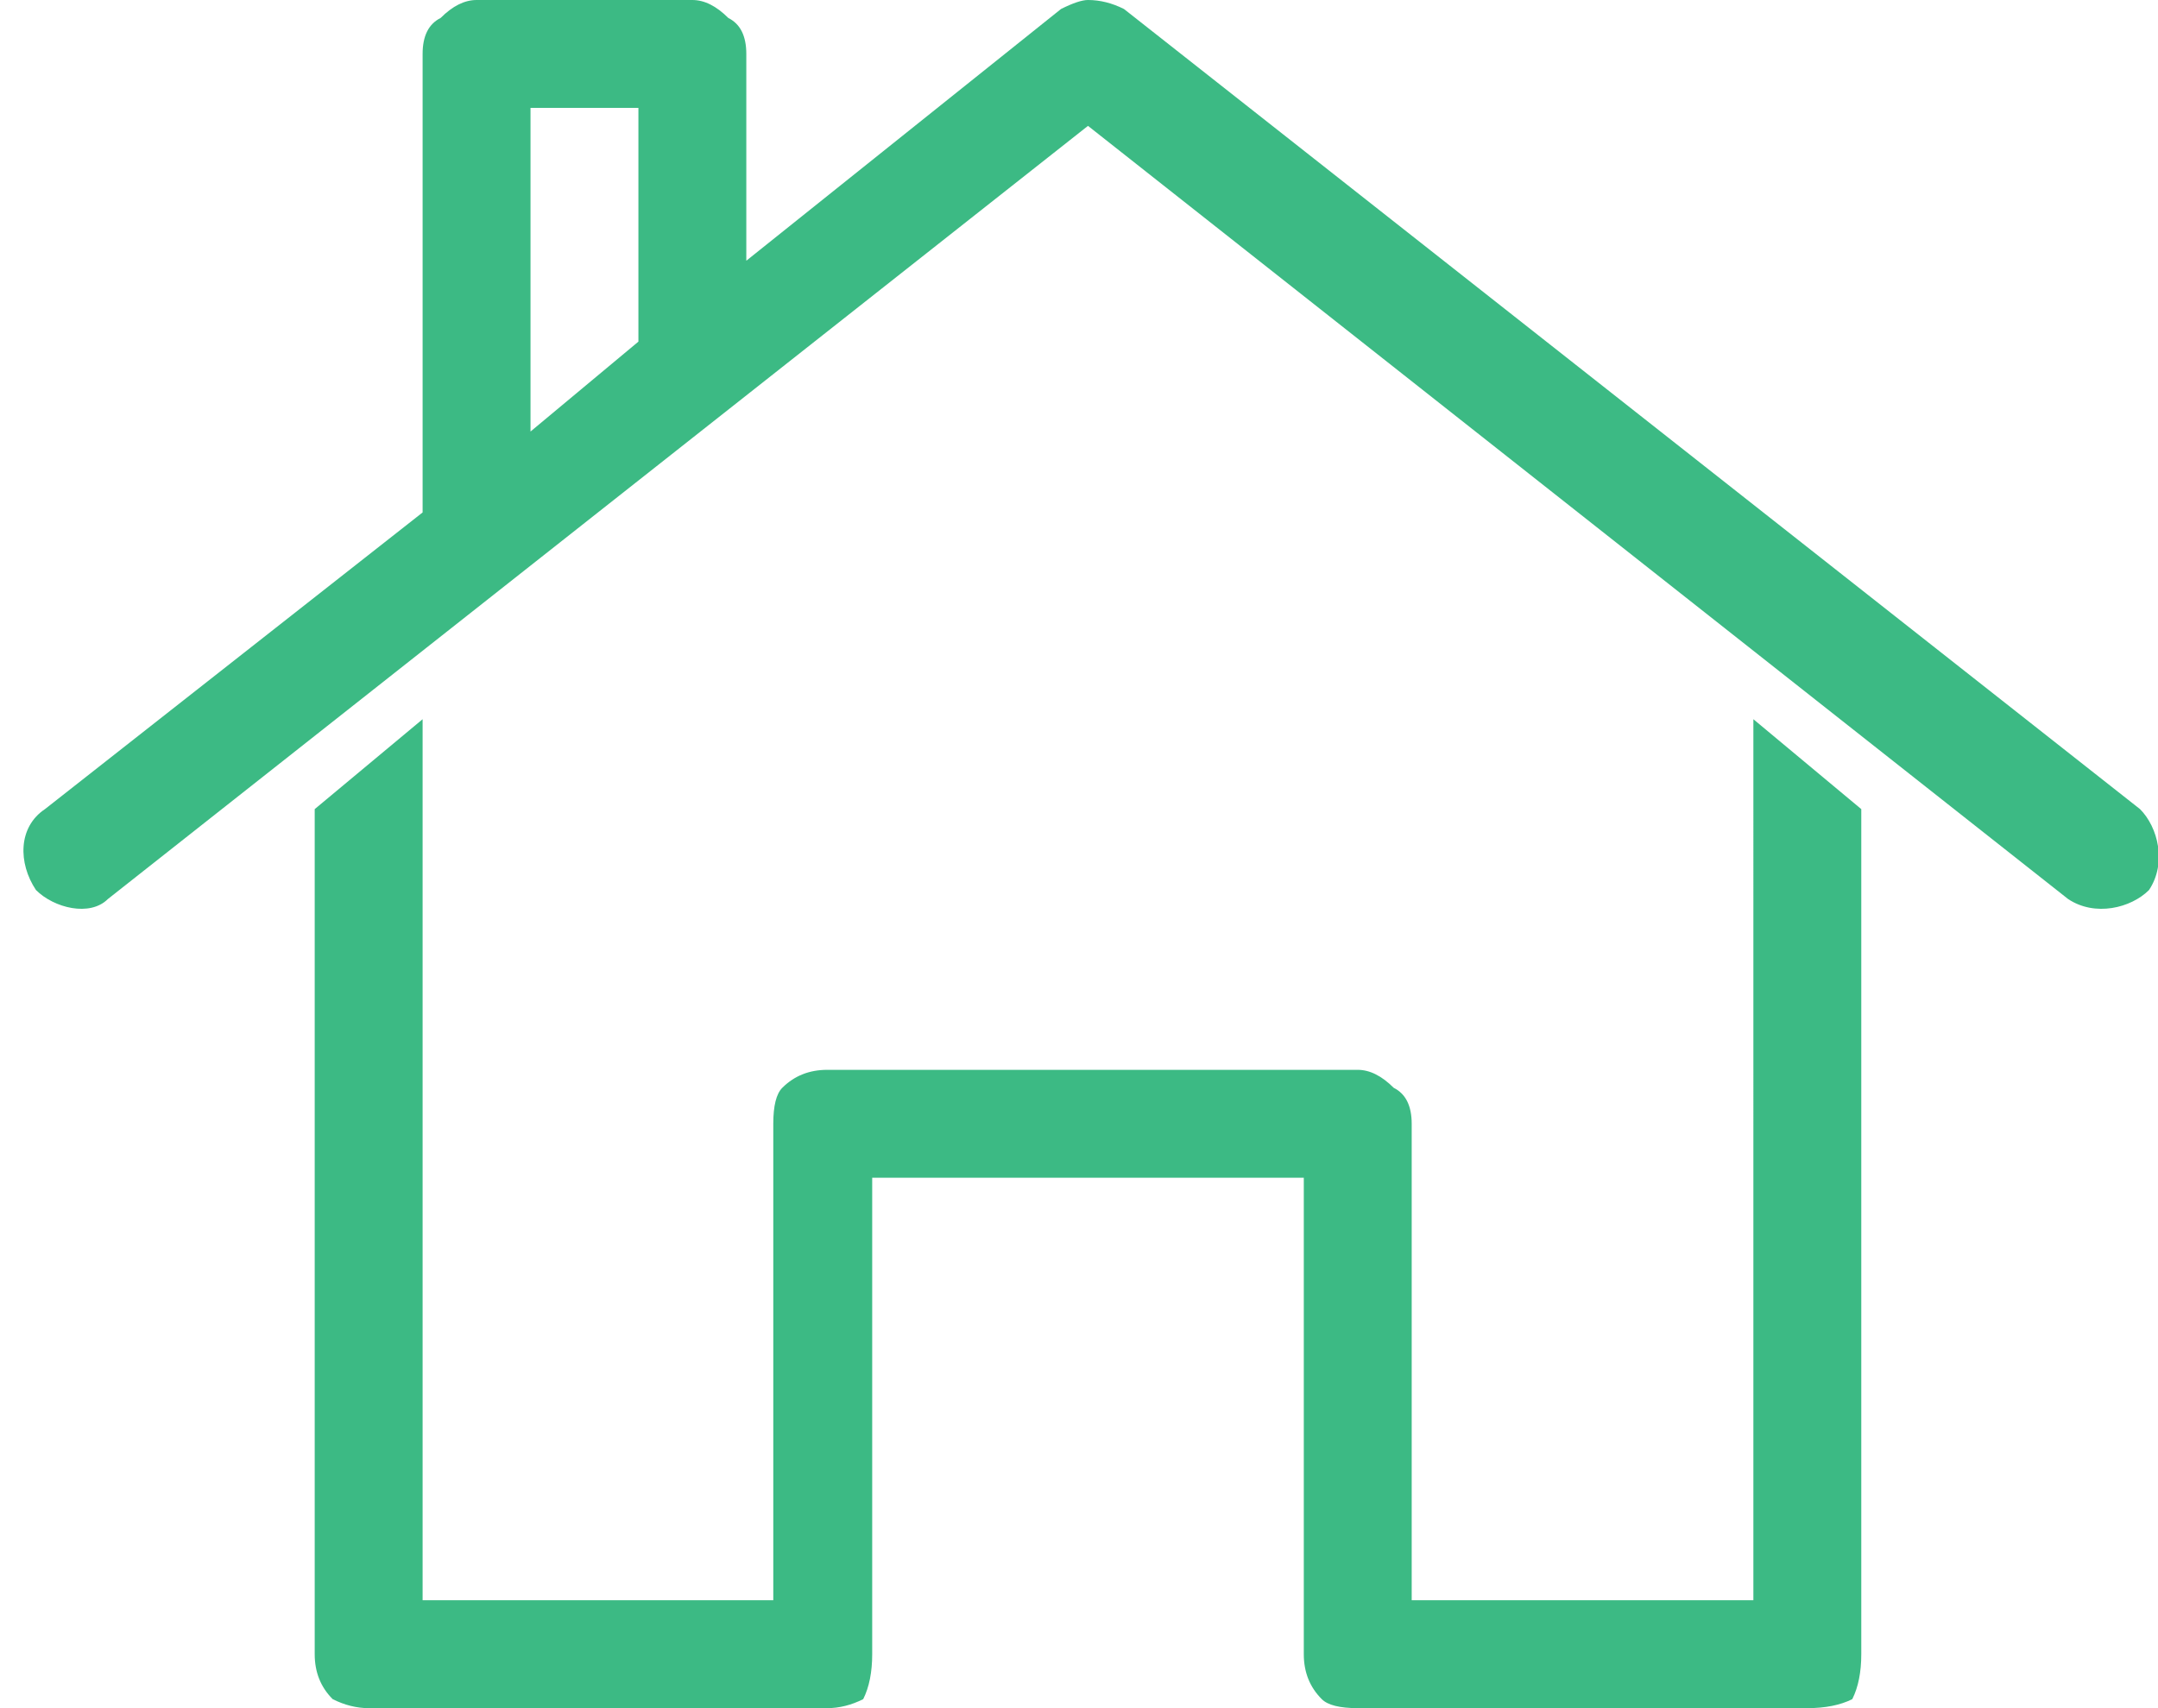 <svg version="1.2" xmlns="http://www.w3.org/2000/svg" viewBox="0 0 24 19" width="24" height="19">
	<title>home-icon</title>
	<style>
		.s0 { fill: #3cba84 } 
	</style>
	<path class="s0" d="m12.1 0q0.2 0 0.4 0.1l11.3 8.9c0.2 0.2 0.3 0.6 0.1 0.9-0.2 0.2-0.6 0.3-0.9 0.1l-10.9-8.6-10.9 8.6c-0.2 0.2-0.6 0.1-0.8-0.1-0.2-0.3-0.2-0.7 0.1-0.9l4.2-3.3v-5.1q0-0.3 0.2-0.4 0.2-0.2 0.4-0.2h2.4q0.2 0 0.4 0.2 0.2 0.1 0.2 0.4v2.3l3.5-2.8q0.2-0.1 0.3-0.1zm-5 1.2h-1.2v3.6l1.2-1zm12.4 6.8l1.2 1v9.4q0 0.3-0.1 0.5-0.2 0.1-0.5 0.1h-5q-0.3 0-0.4-0.1-0.2-0.2-0.2-0.5v-5.3h-4.8v5.3q0 0.3-0.1 0.5-0.2 0.1-0.4 0.1h-5.1q-0.2 0-0.4-0.1-0.2-0.2-0.2-0.5v-9.4l1.2-1v9.8h3.9v-5.3q0-0.3 0.1-0.4 0.2-0.2 0.5-0.2h5.9q0.2 0 0.4 0.2 0.2 0.1 0.2 0.4v5.3h3.8z"/>
</svg>